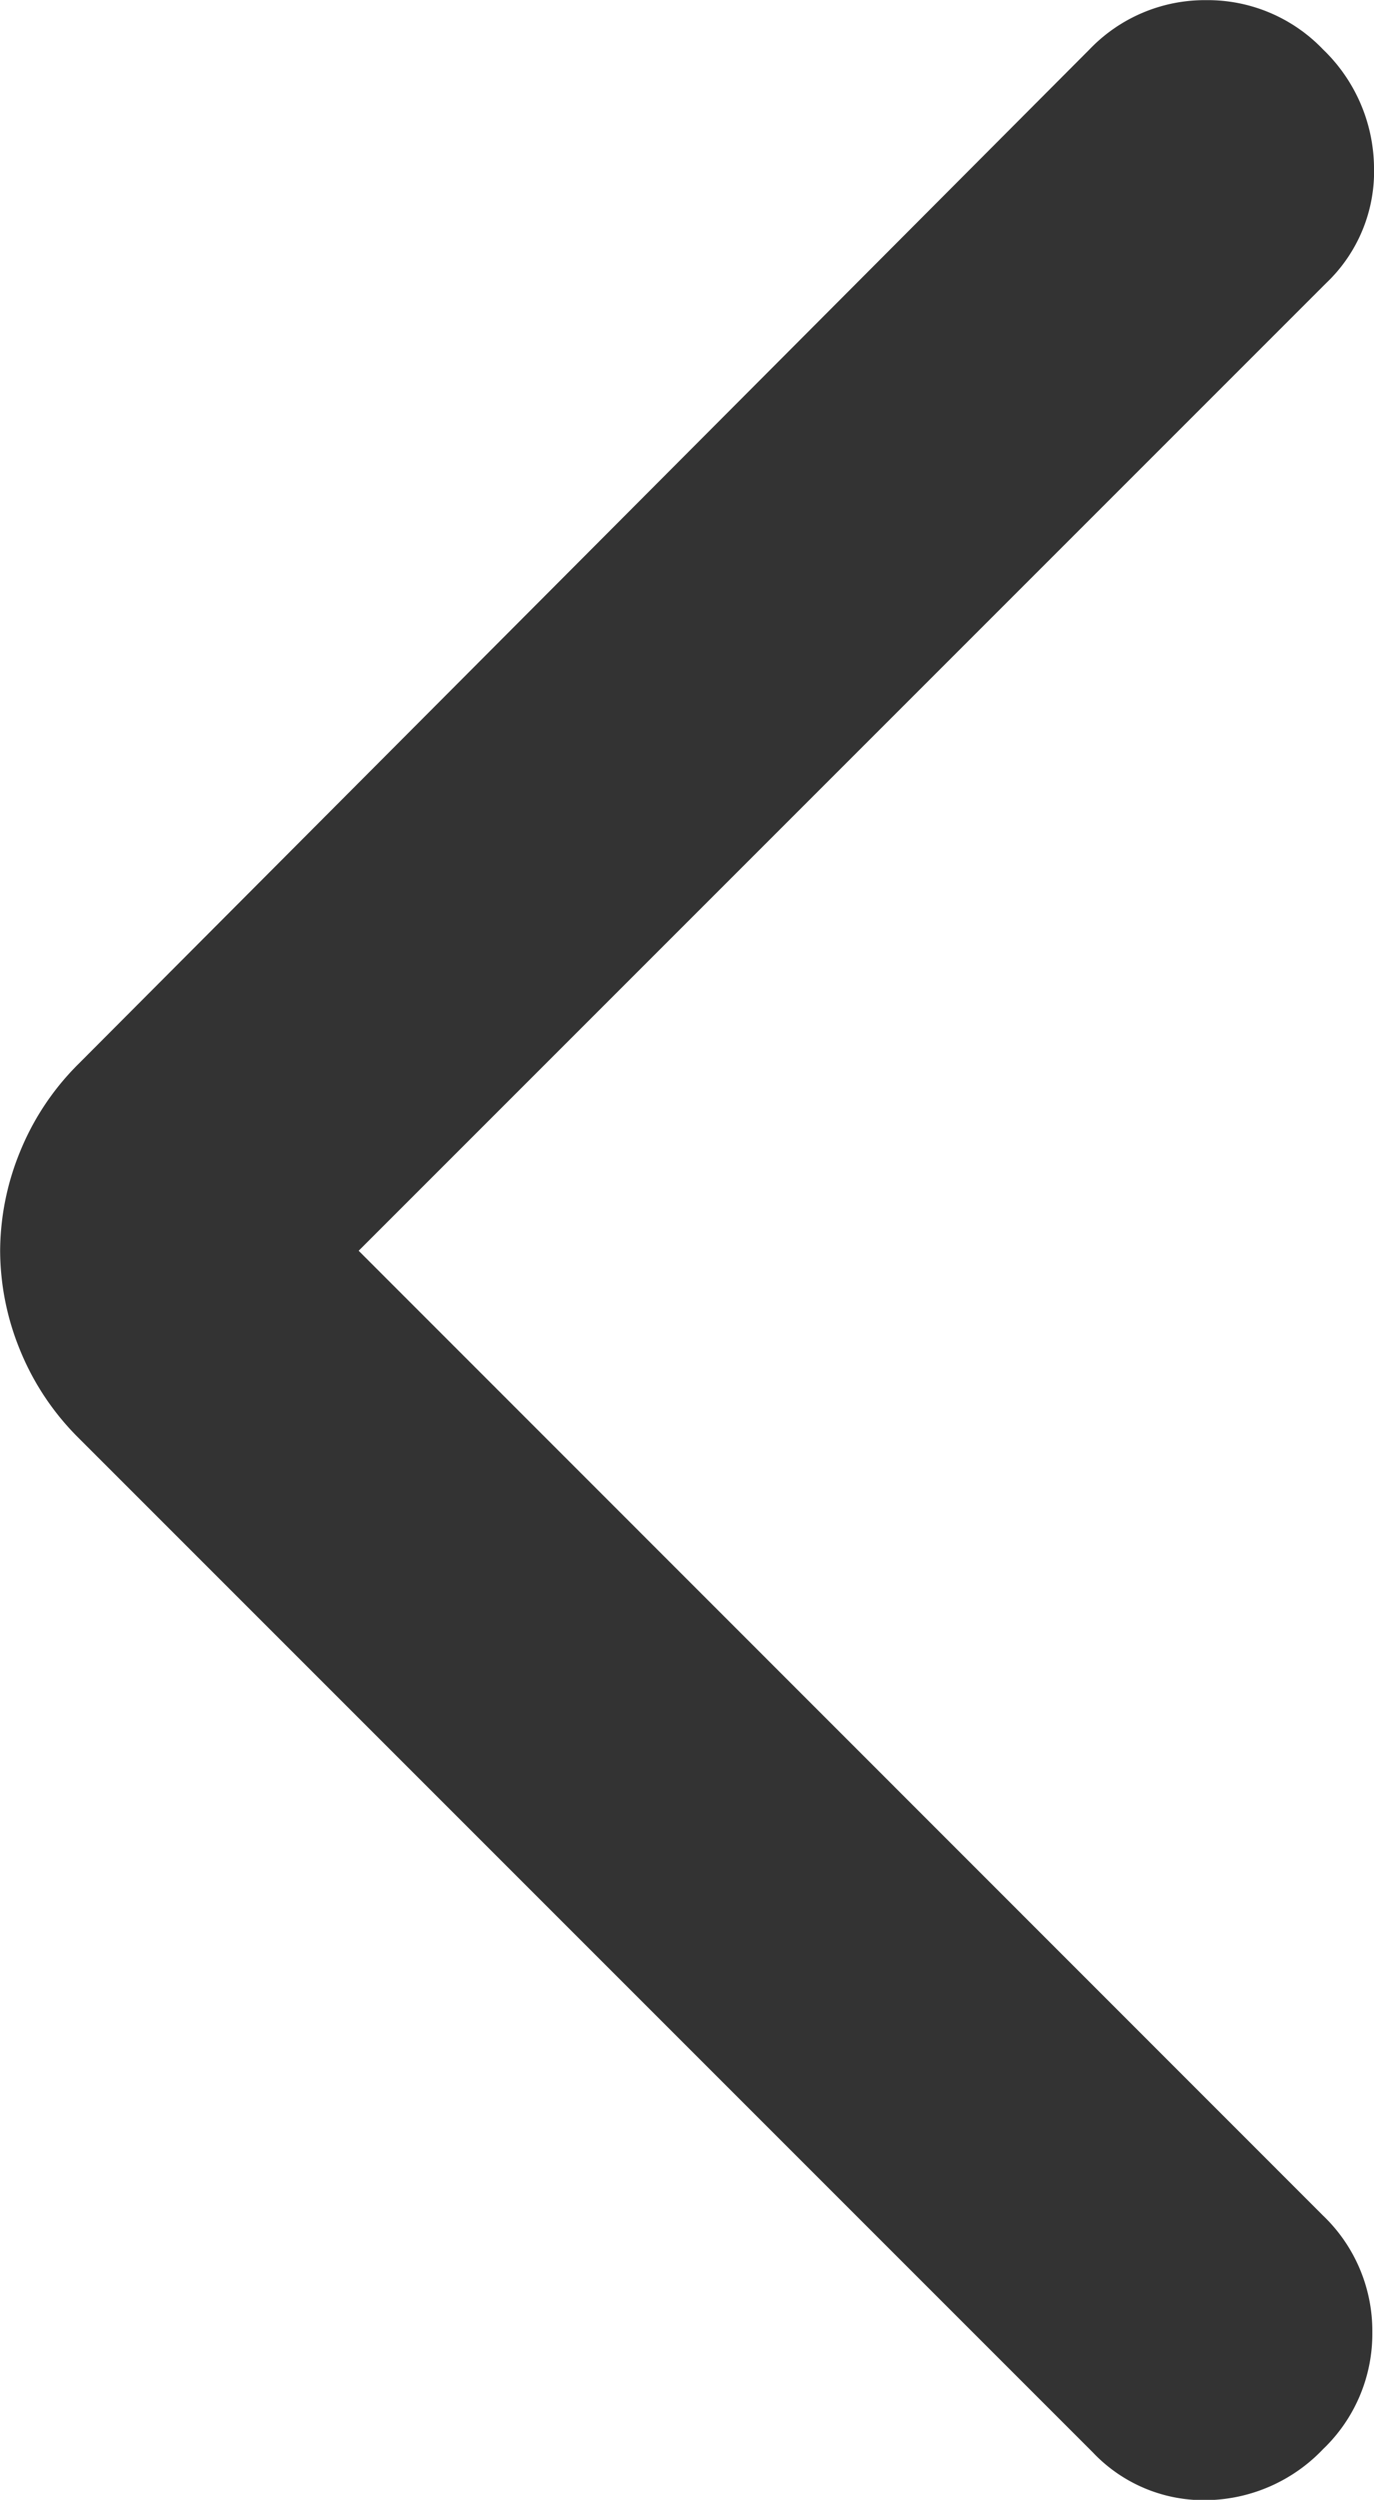<svg xmlns="http://www.w3.org/2000/svg" width="9.895" height="18" viewBox="0 0 9.895 18">
  <path id="arrow_l" d="M273.067-850.994l6.968-6.968a1.109,1.109,0,0,0,.344-.841,1.194,1.194,0,0,0-.367-.841,1.15,1.15,0,0,0-.841-.355,1.15,1.15,0,0,0-.841.355l-7.276,7.3a1.894,1.894,0,0,0-.427.64,1.9,1.9,0,0,0-.142.711,1.9,1.9,0,0,0,.142.711,1.9,1.9,0,0,0,.427.64l7.3,7.3a1.1,1.1,0,0,0,.829.344,1.181,1.181,0,0,0,.829-.367,1.15,1.15,0,0,0,.355-.841,1.15,1.15,0,0,0-.355-.841Z" transform="translate(-270.484 860)" fill="#333"/>
</svg>
